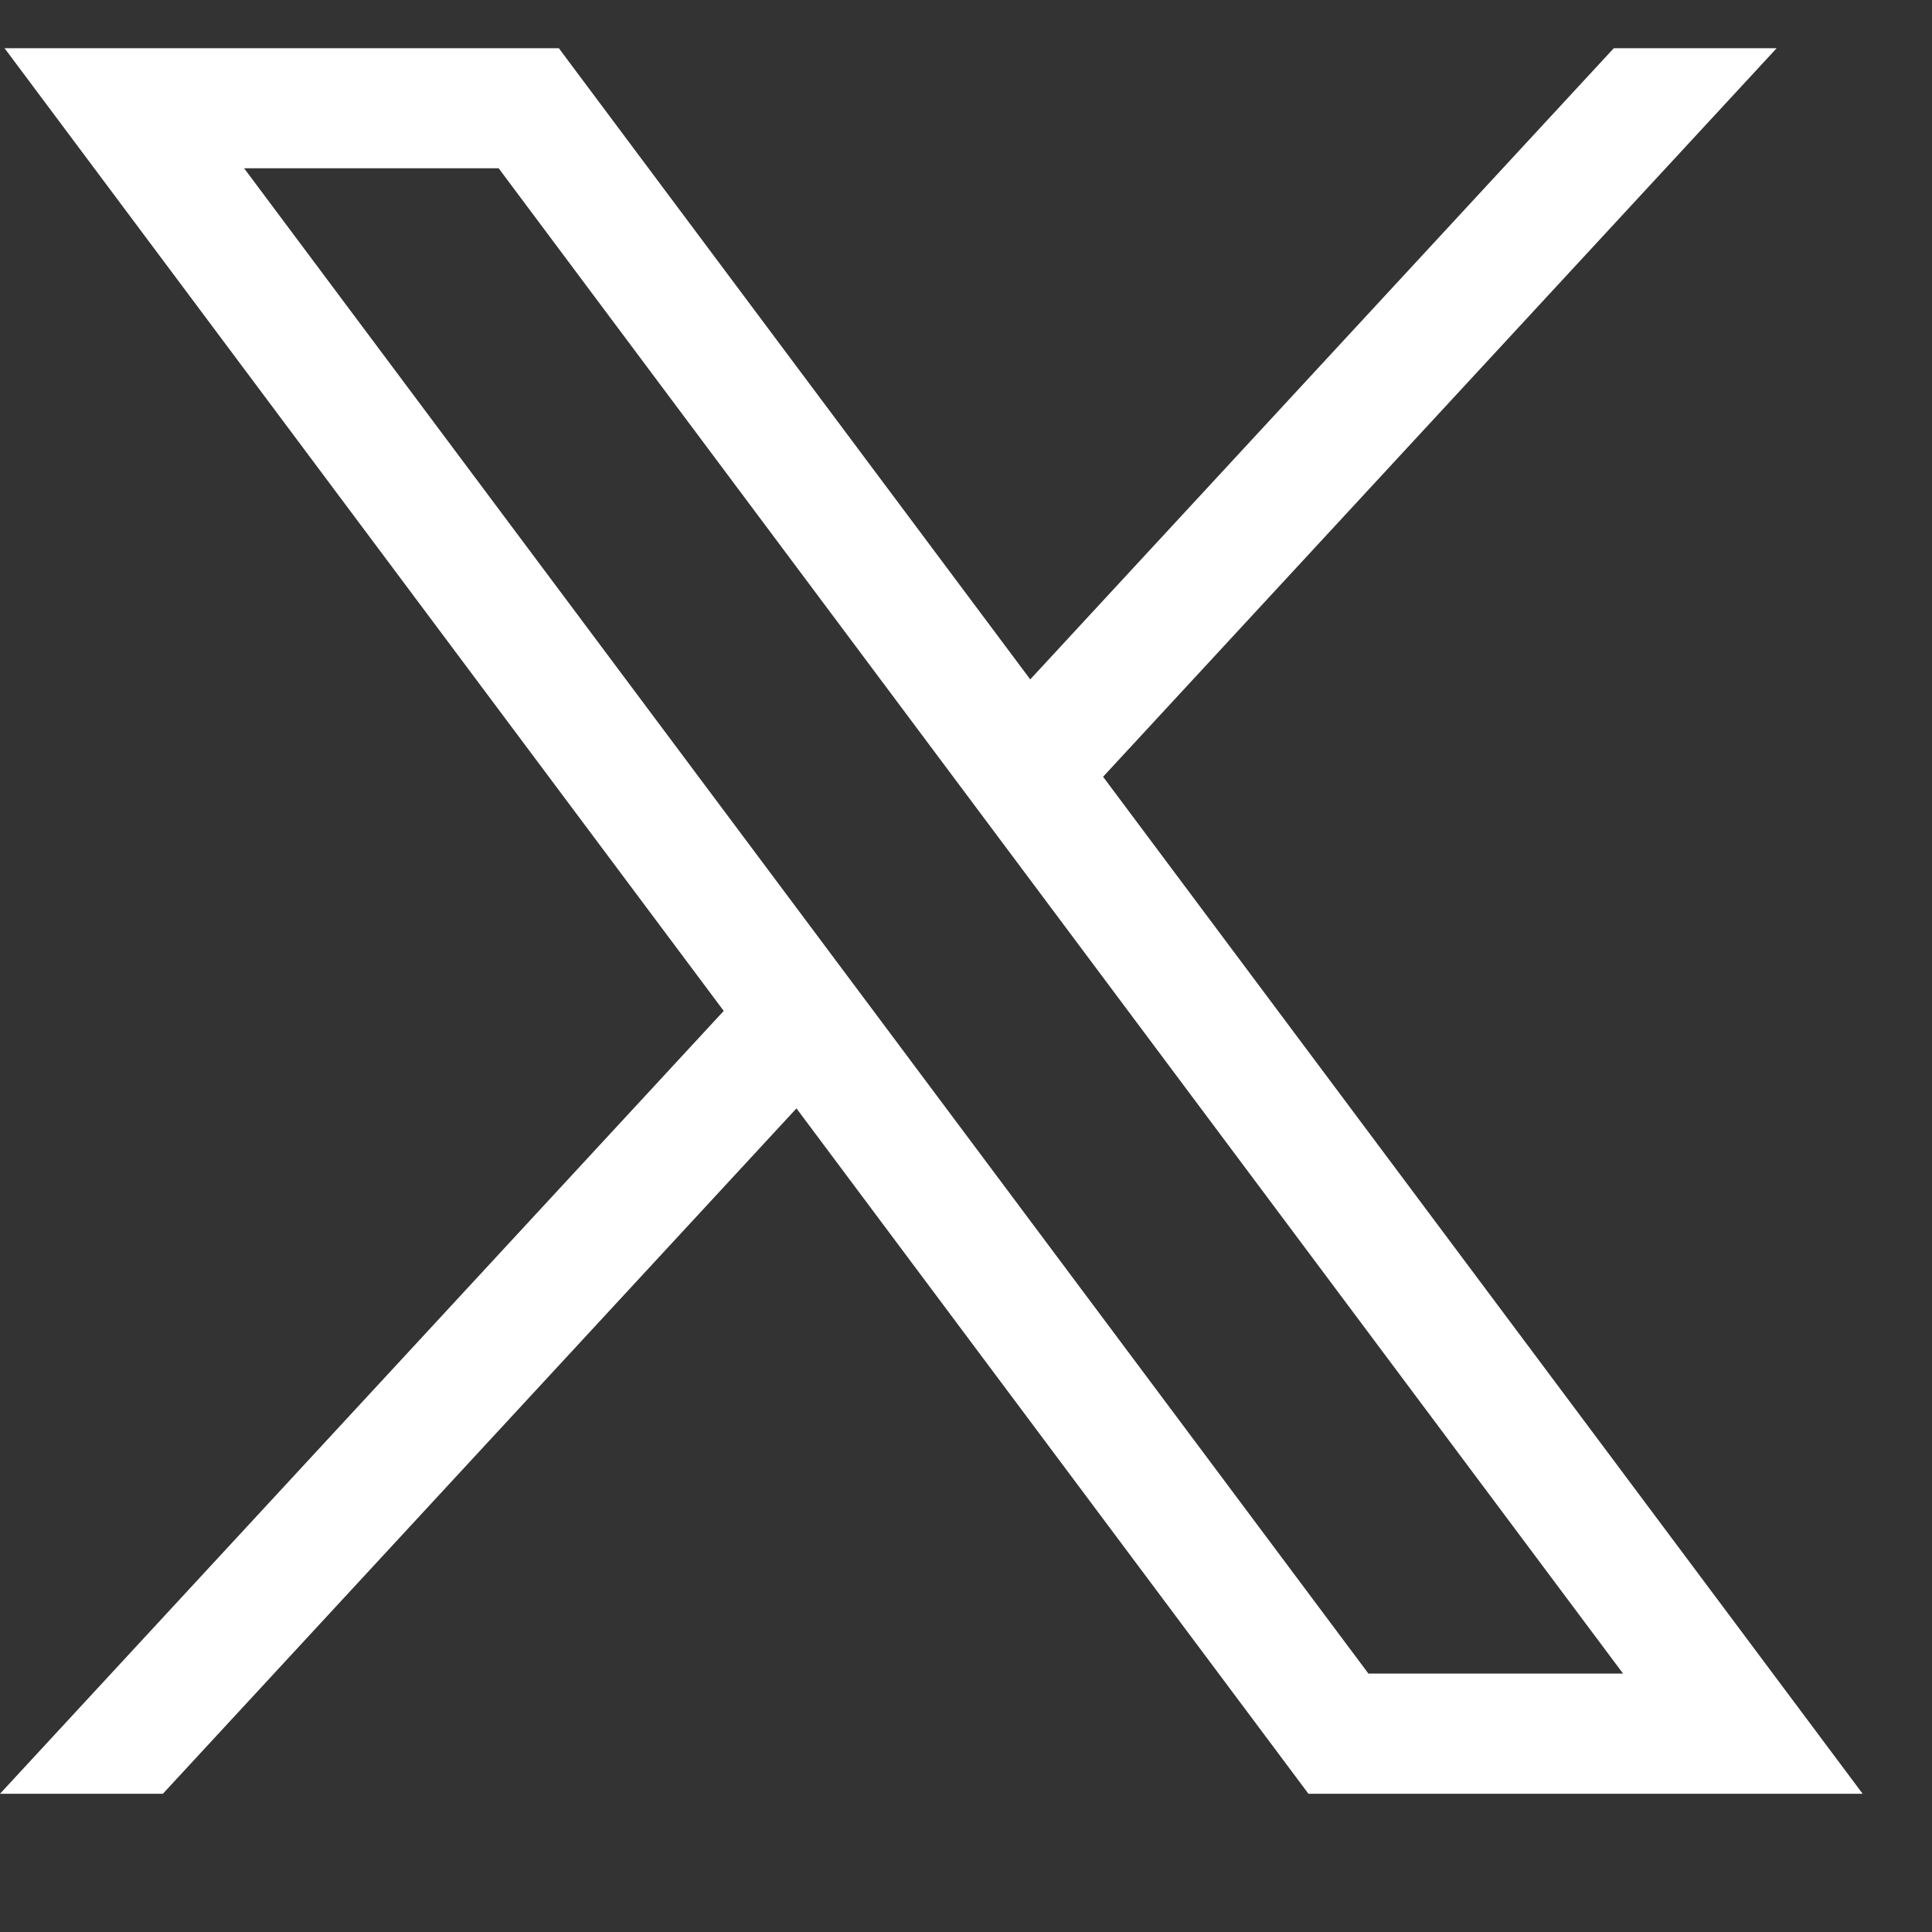 <svg xmlns="http://www.w3.org/2000/svg" width="20" height="20" viewBox="0 0 20 20" fill="none">
    <rect x="0" y="0" width="20" height="20" fill="#333333" stroke="none"/>
    <g clip-path="url(#clip0_140_1415)">
        <path d="M0.047 0.499L7.492 10.465L0 18.569H1.686L8.245 11.474L13.545 18.569H19.282L11.419 8.041L18.392 0.499H16.706L10.665 7.033L5.785 0.499H0.047ZM2.527 1.742H5.162L16.802 17.325H14.166L2.527 1.742Z"
              fill="white"/>
    </g>
    <defs>
        <clipPath id="clip0_140_1415">
            <rect width="20" height="19" fill="white" transform="translate(0 0.499)"/>
        </clipPath>
    </defs>
</svg>